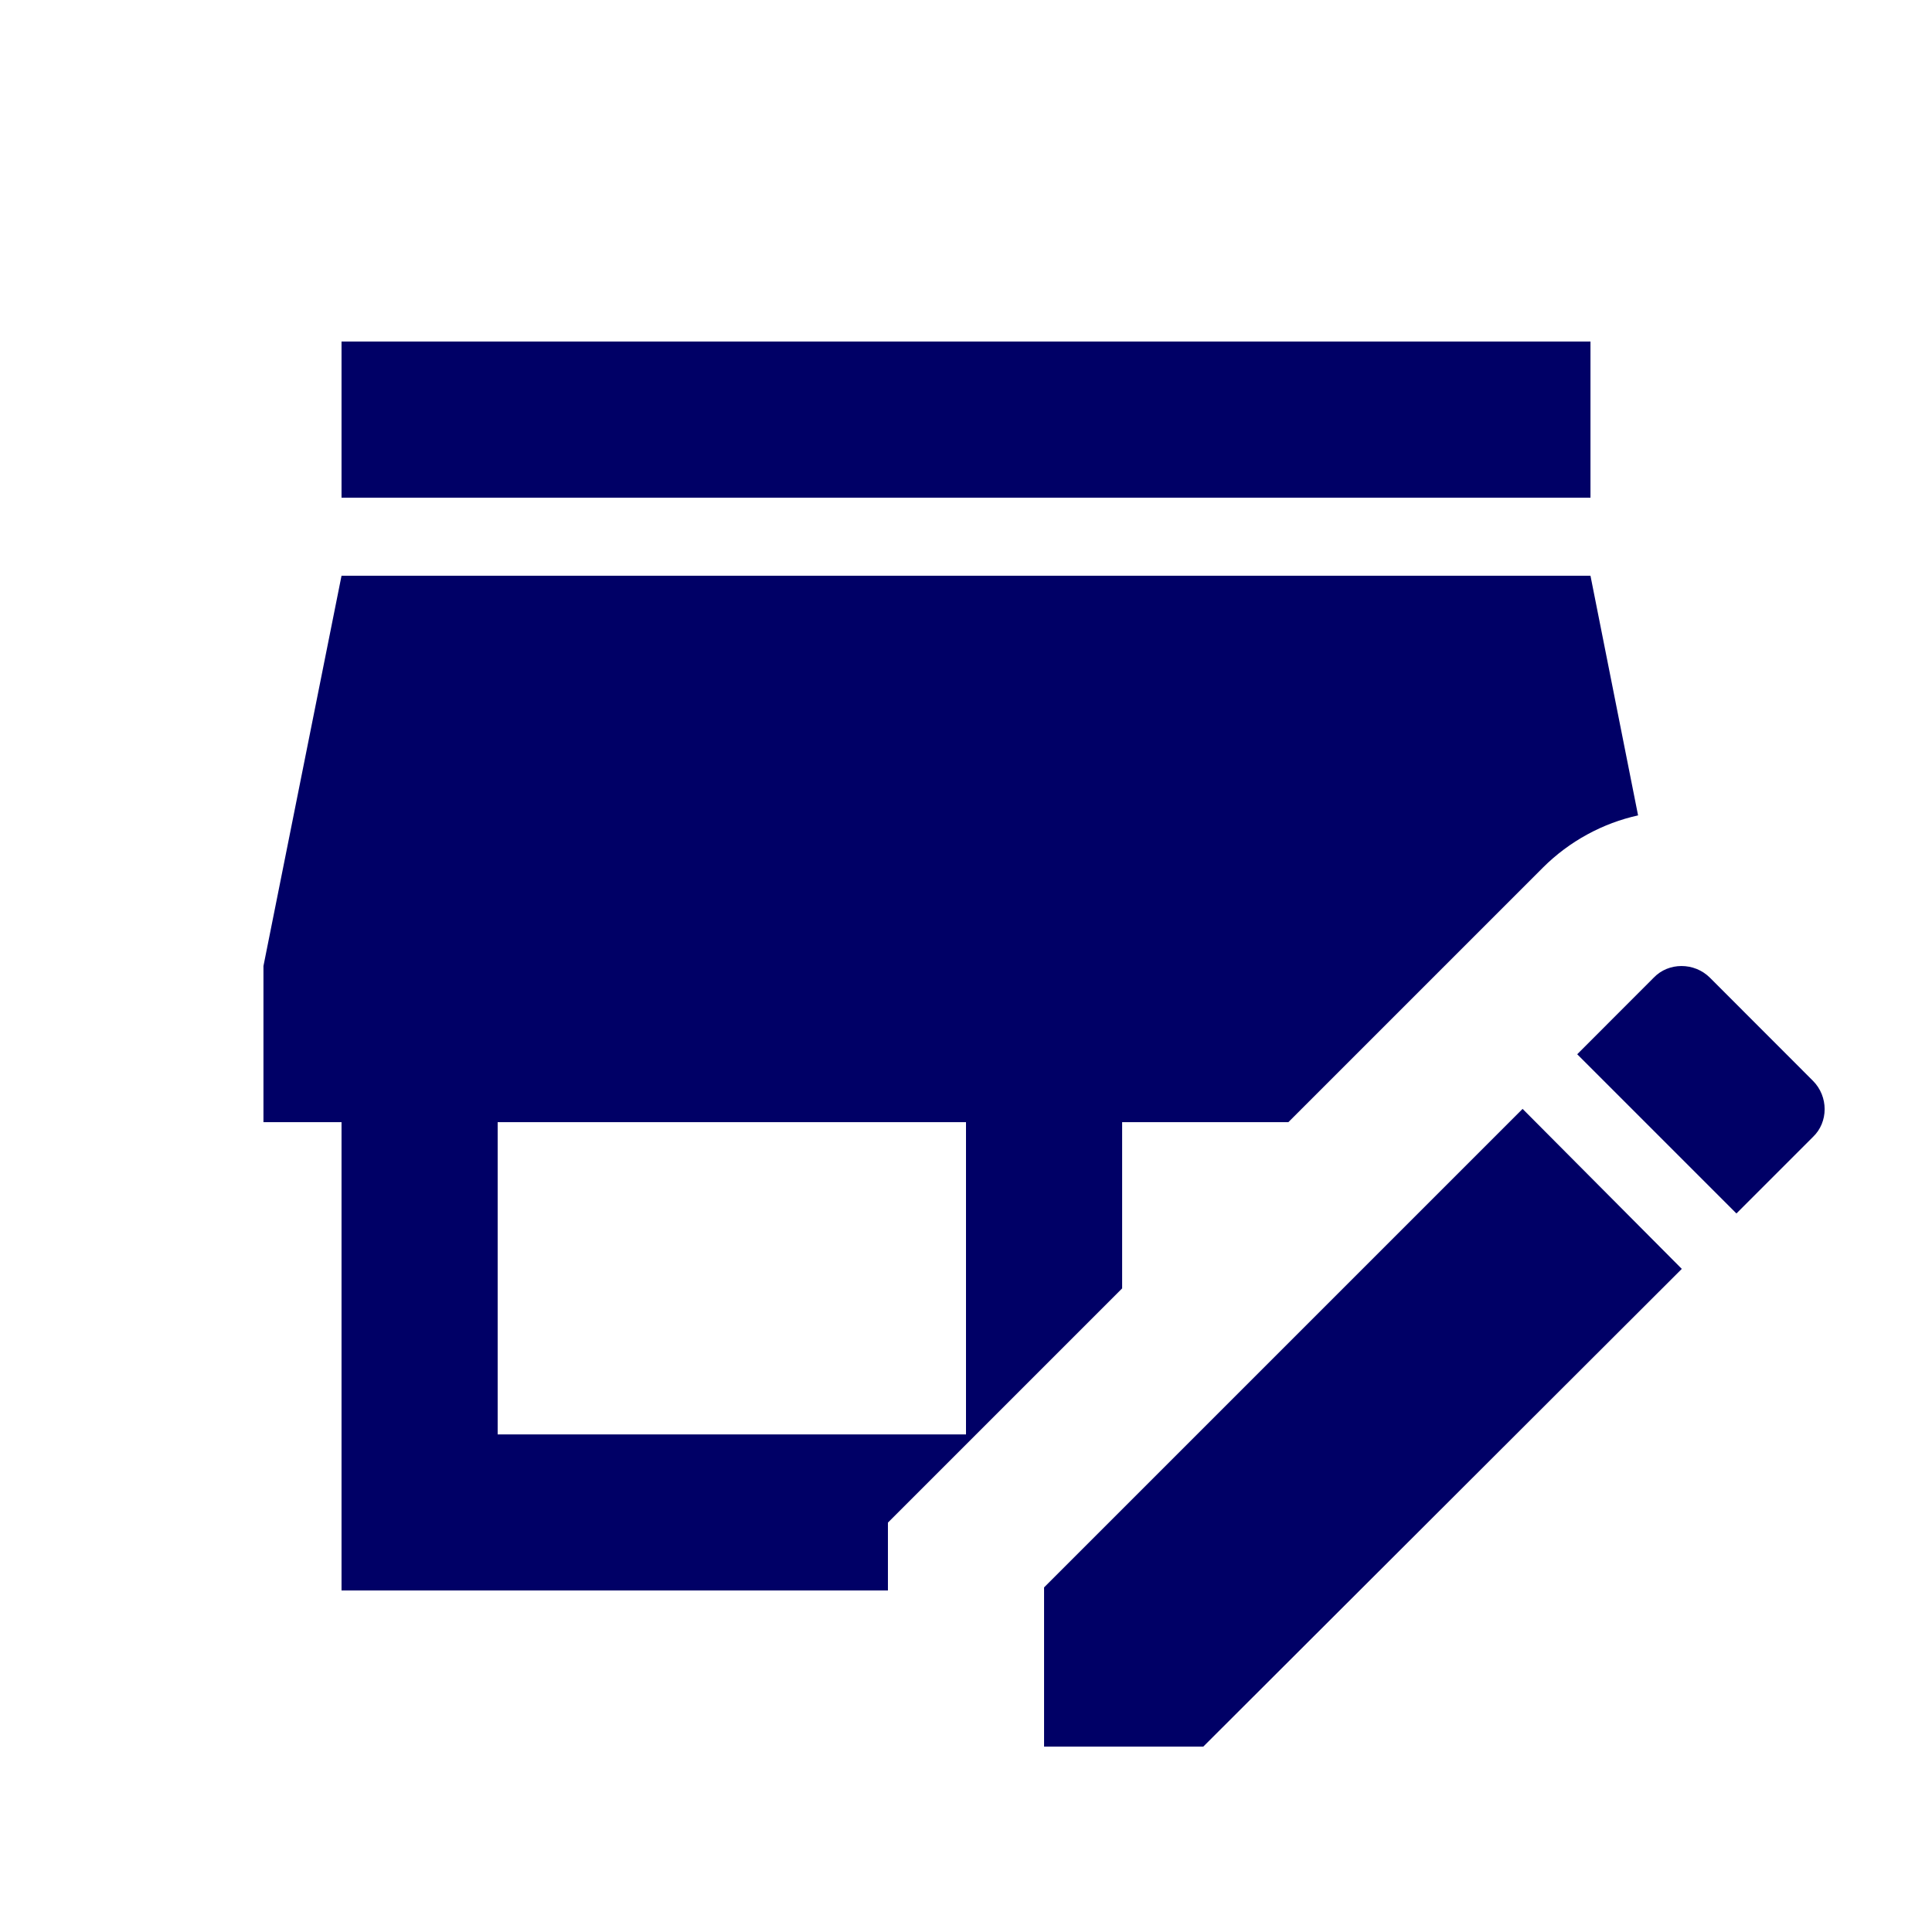 <svg width="22" height="22" viewBox="0 0 22 22" fill="none" xmlns="http://www.w3.org/2000/svg">
<path d="M18.111 5.667H3.889V3.889H18.111V5.667ZM12.778 14.671L10.111 17.338V18.111H3.889V12.778H3V11L3.889 6.556H18.111L18.653 9.285C18.253 9.373 17.871 9.578 17.569 9.88L14.671 12.778H12.778V14.671ZM11 12.778H5.667V16.334H11V12.778ZM20.644 12.307L19.471 11.133C19.293 10.956 19 10.956 18.831 11.133L17.96 12.005L19.773 13.818L20.644 12.947C20.822 12.778 20.822 12.485 20.644 12.307ZM11.889 18.076V19.889H13.702L19.151 14.449L17.338 12.627L11.889 18.076Z" fill="#000066"/>
</svg>
